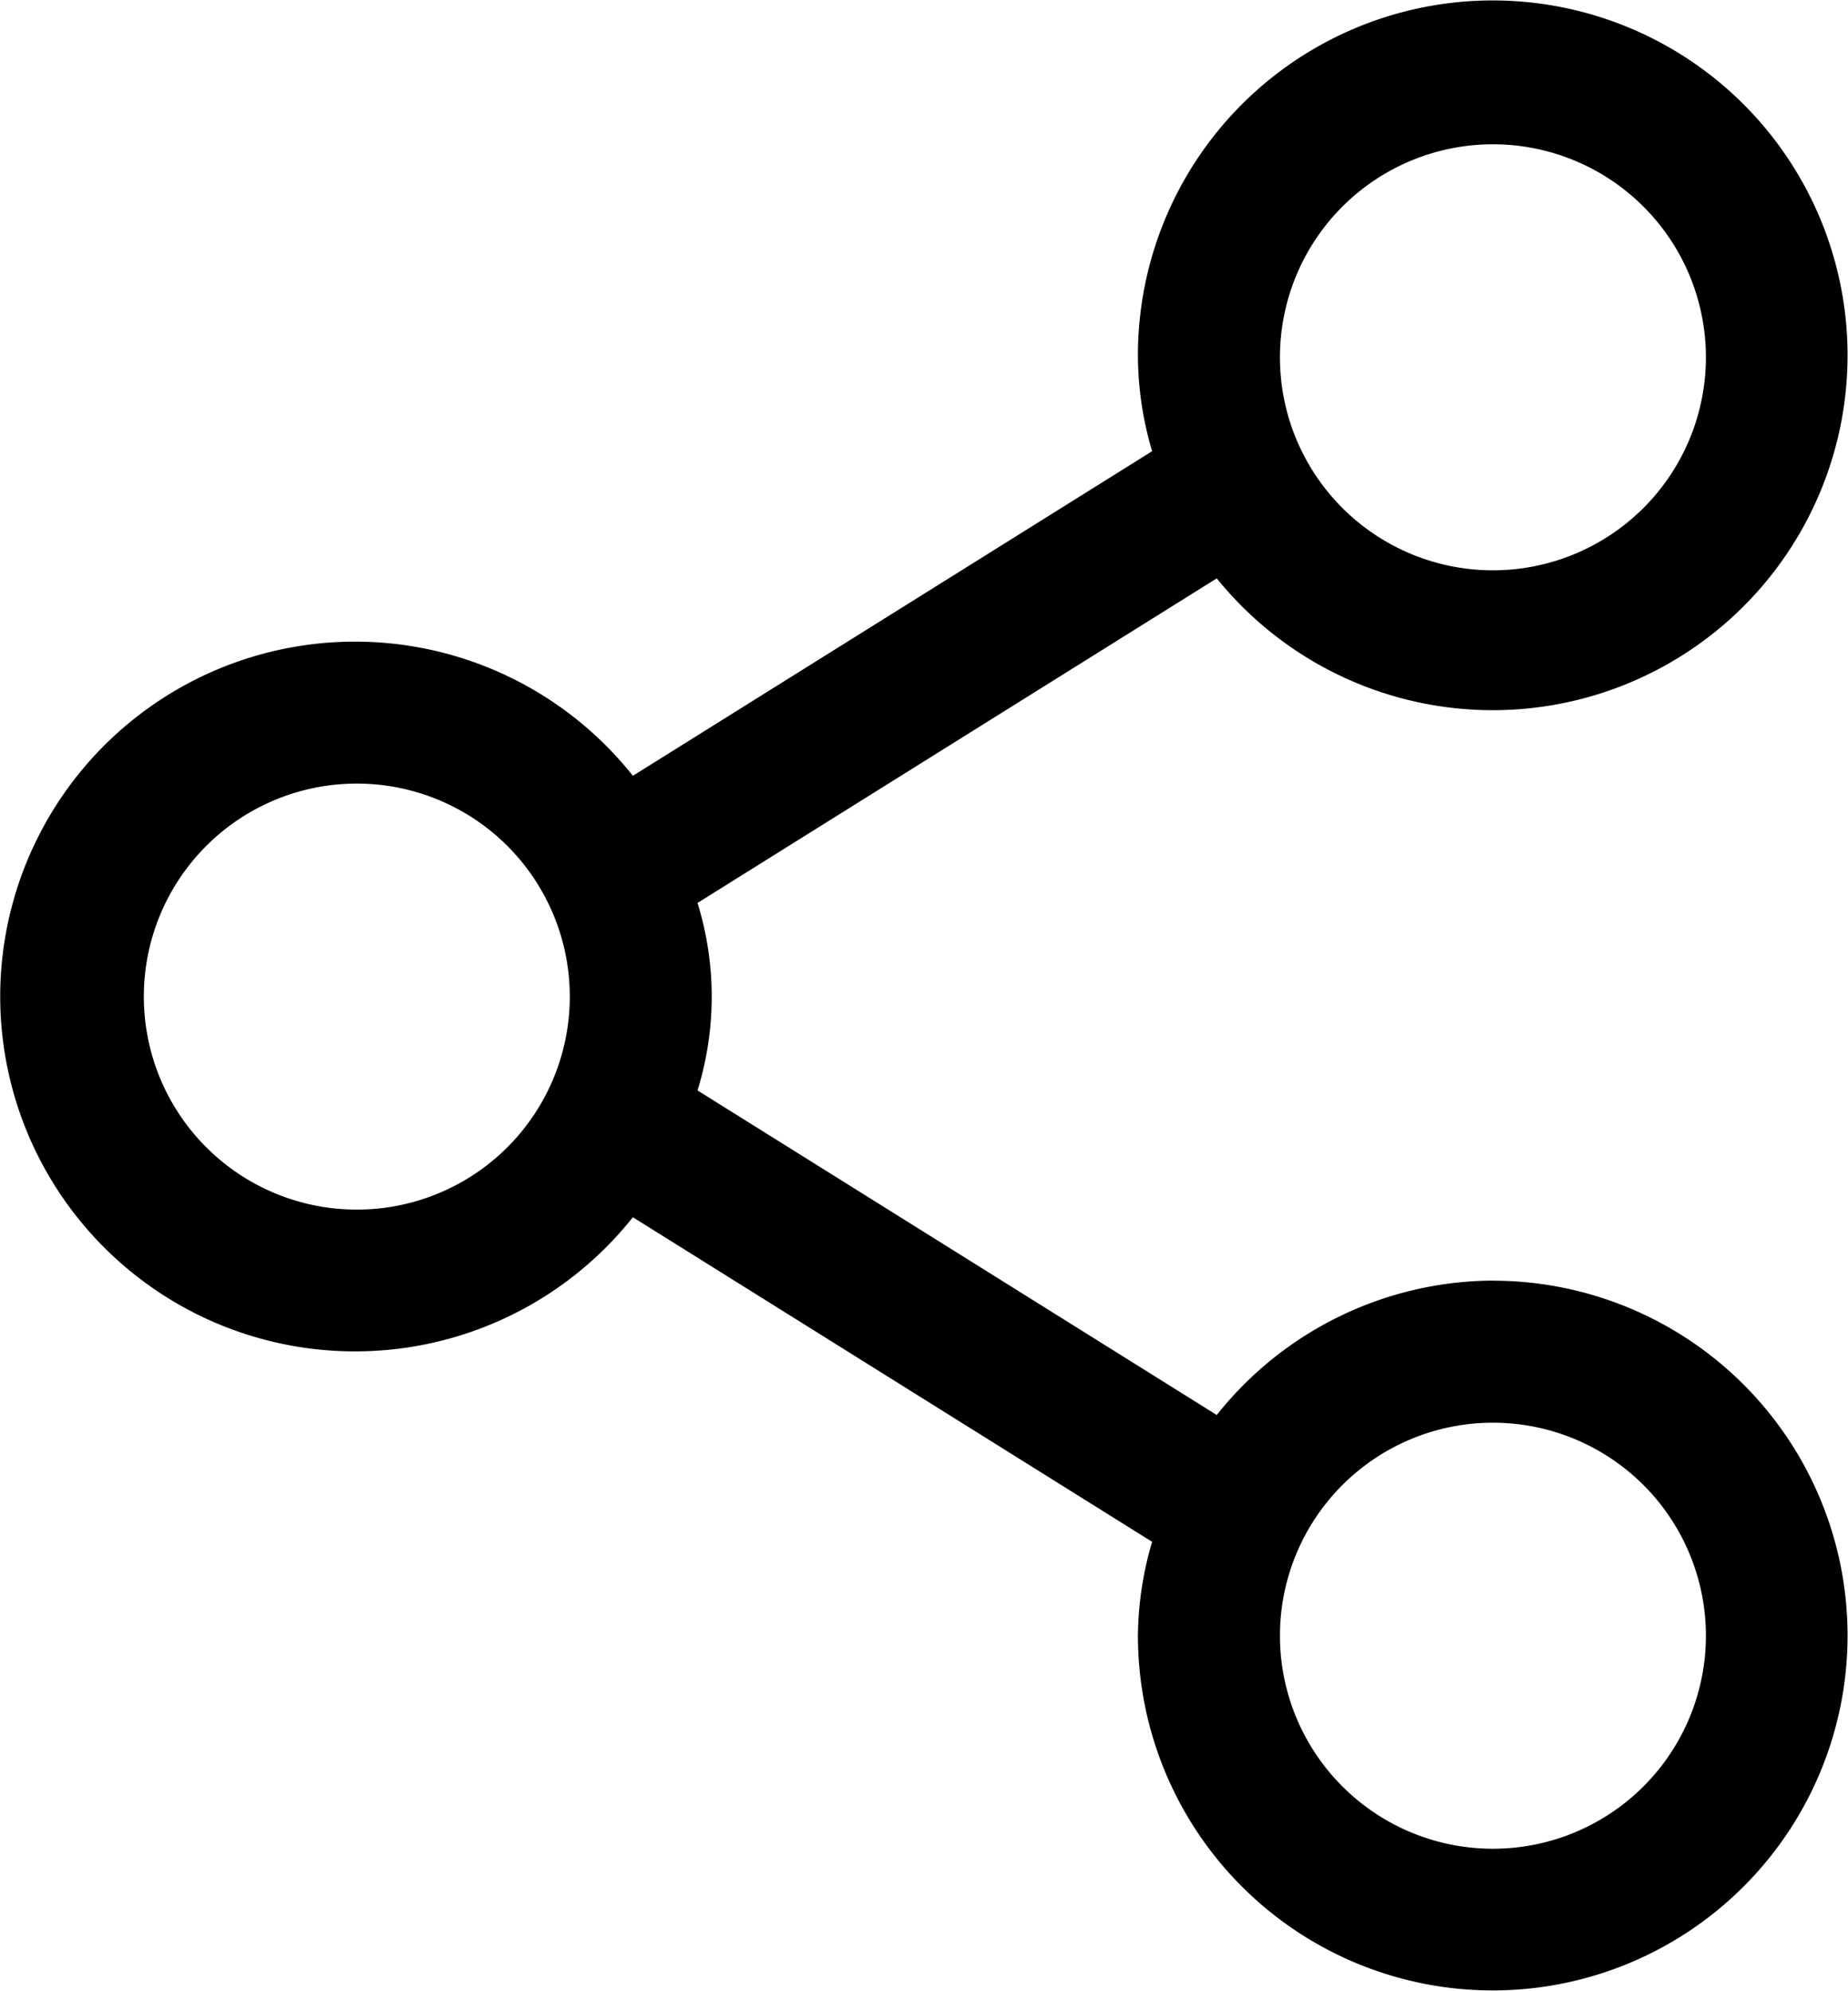 <svg id="share" xmlns="http://www.w3.org/2000/svg" width="21.354" height="23" viewBox="0 0 21.354 23">
  <path id="Tracciato_1866" data-name="Tracciato 1866" d="M20.213,17.747A4.1,4.1,0,0,0,17.022,19.3l-6-3.75a3.659,3.659,0,0,0,0-2.166l6-3.75a4.1,4.1,0,1,0-.911-2.552,3.93,3.93,0,0,0,.164,1.083l-6,3.75a4.1,4.1,0,1,0,0,5.1l6,3.75a3.93,3.93,0,0,0-.164,1.083,4.1,4.1,0,1,0,4.1-4.1Zm0-13.128a2.461,2.461,0,1,1-2.461,2.461,2.461,2.461,0,0,1,2.461-2.461ZM7.085,16.927a2.461,2.461,0,1,1,2.461-2.461A2.461,2.461,0,0,1,7.085,16.927Zm13.128,7.384a2.461,2.461,0,1,1,2.461-2.461A2.461,2.461,0,0,1,20.213,24.311Z" transform="translate(-2.962 -2.952)"/>
</svg>
